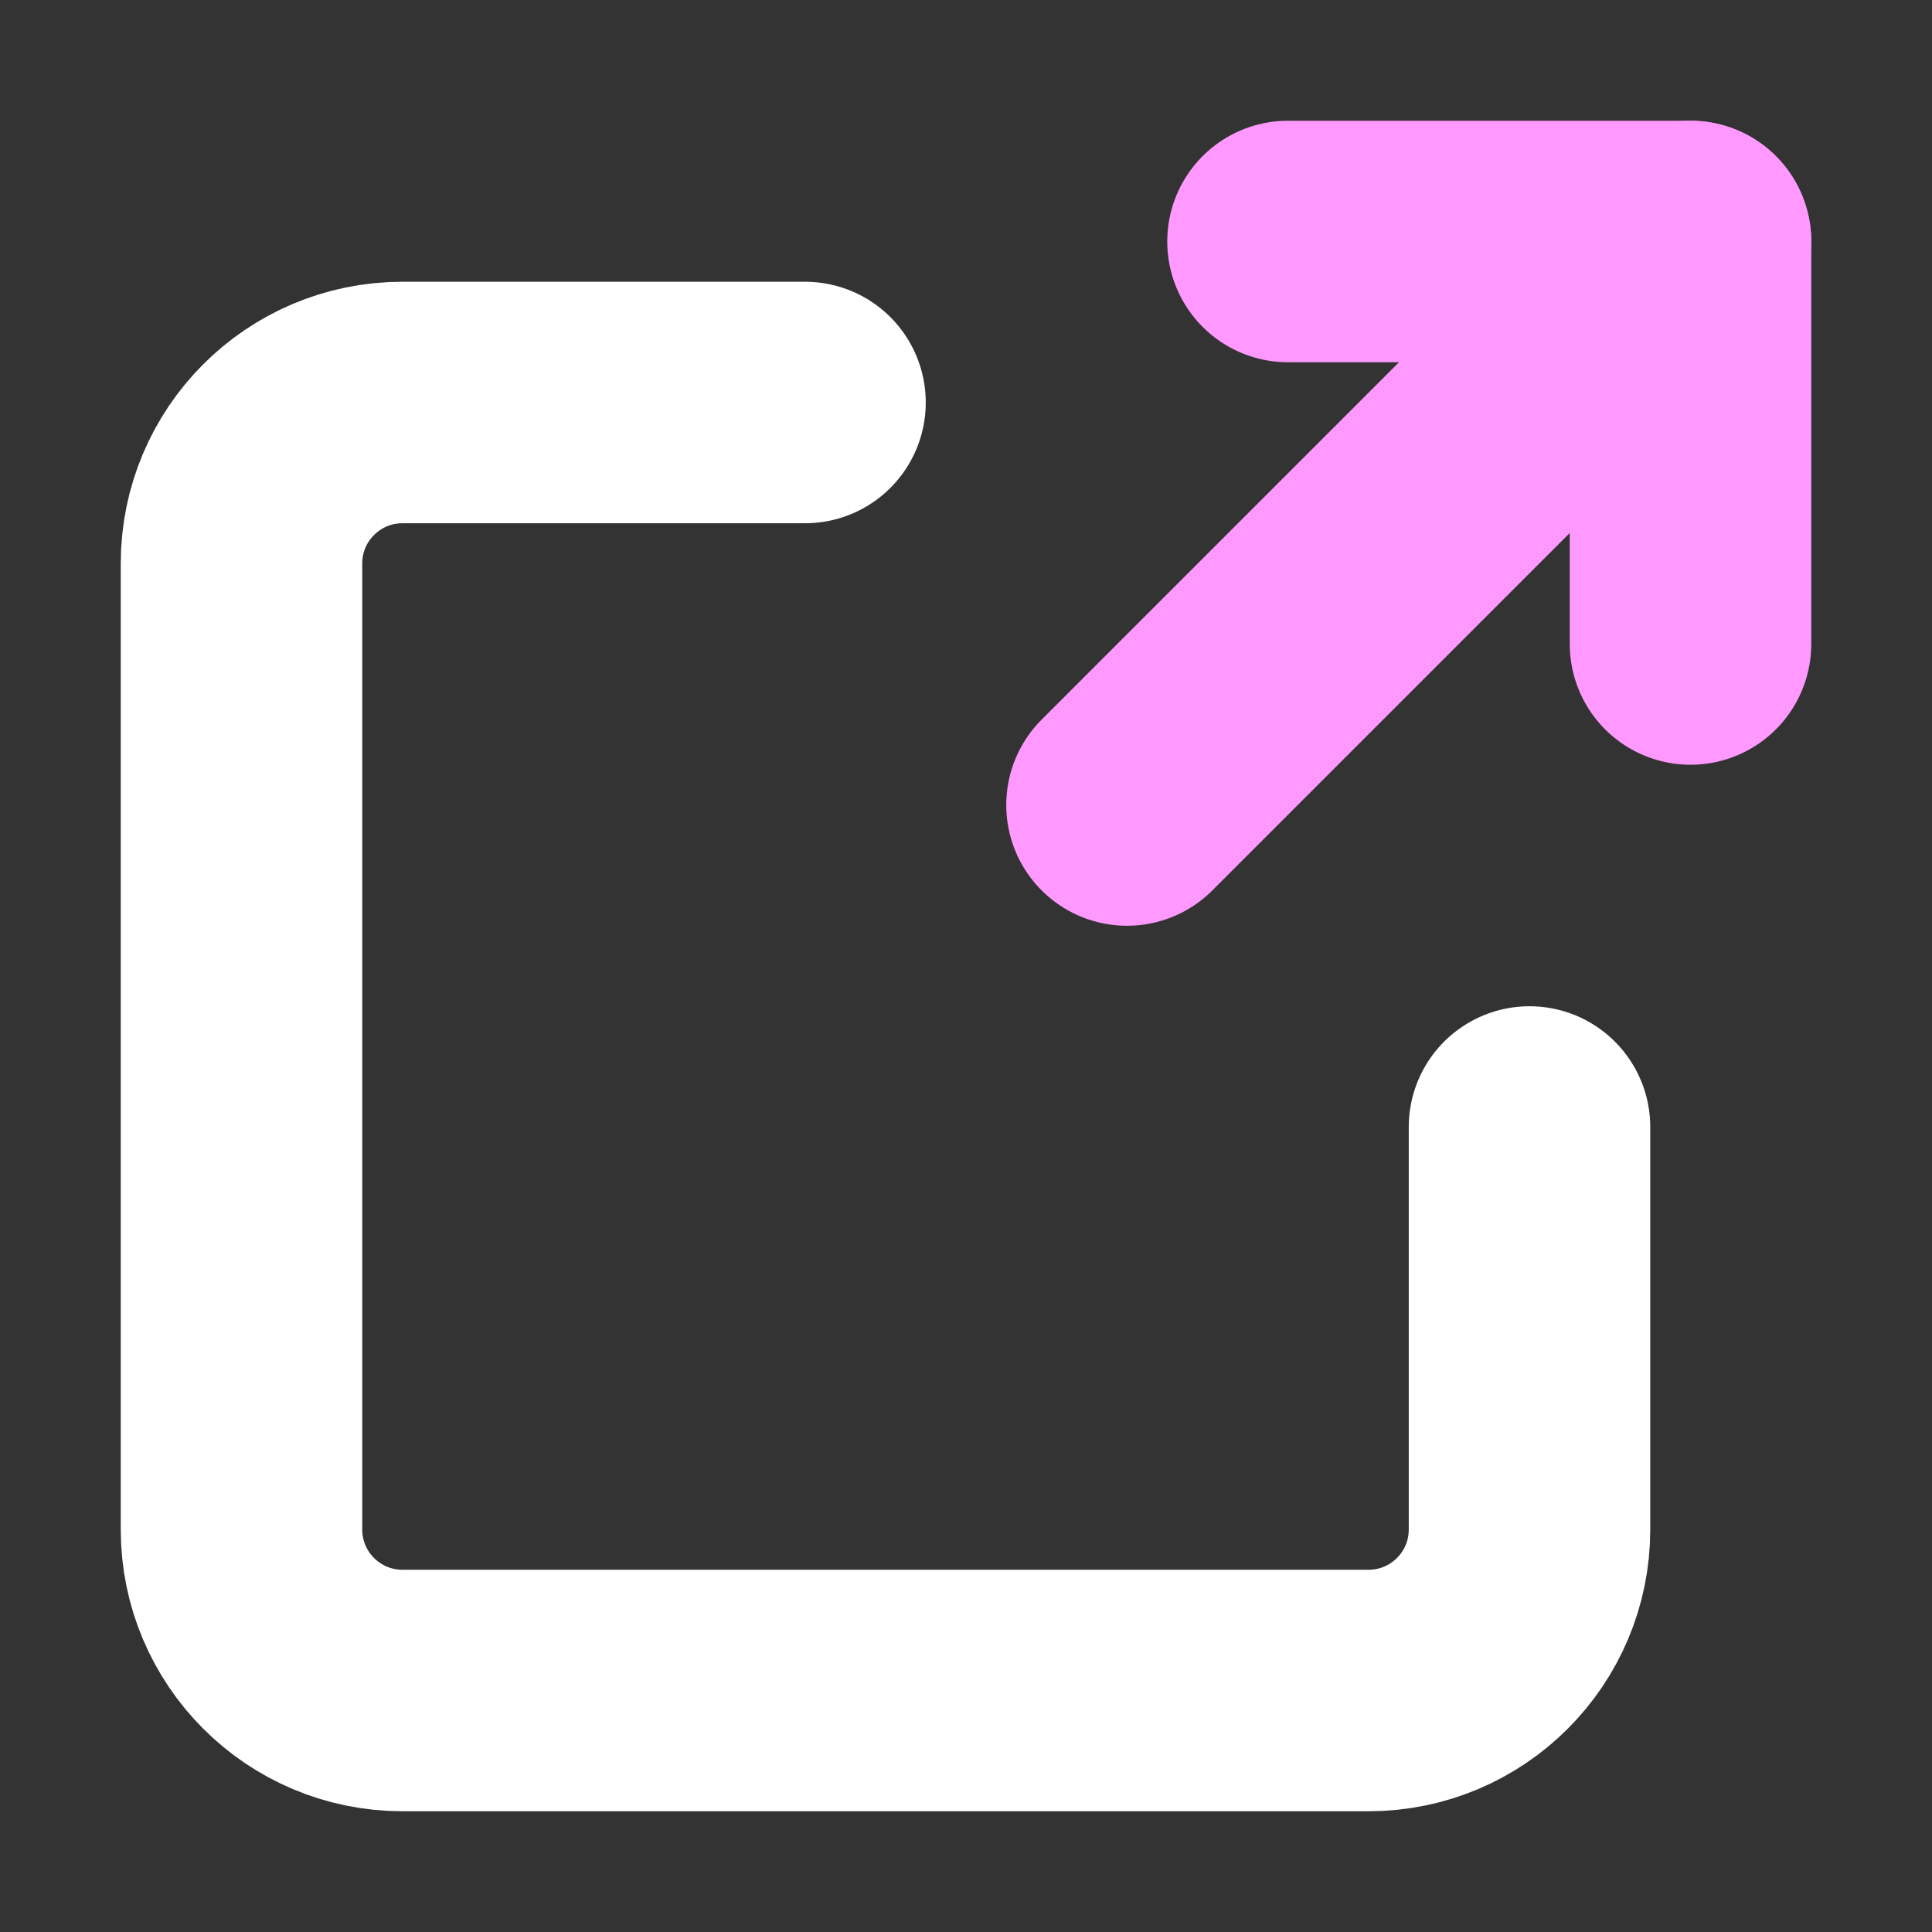 <svg width="24" height="24" viewBox="0 0 24 24" fill="none" xmlns="http://www.w3.org/2000/svg">
<rect x="0" y="0" width="24" height="24" fill="#333333" stroke="none"/>
<path d="M16 3H21V8" stroke="#FF99FF" stroke-width="3" stroke-linecap="round" stroke-linejoin="round"/>
<path d="M14 10L21 3" stroke="#FF99FF" stroke-width="3" stroke-linecap="round" stroke-linejoin="round"/>
<path d="M19 14V19C19 20.105 18.105 21 17 21H5C3.895 21 3 20.105 3 19V7C3 5.895 3.895 5 5 5H10" stroke="white" stroke-width="3" stroke-linecap="round" stroke-linejoin="round"/>
</svg>
